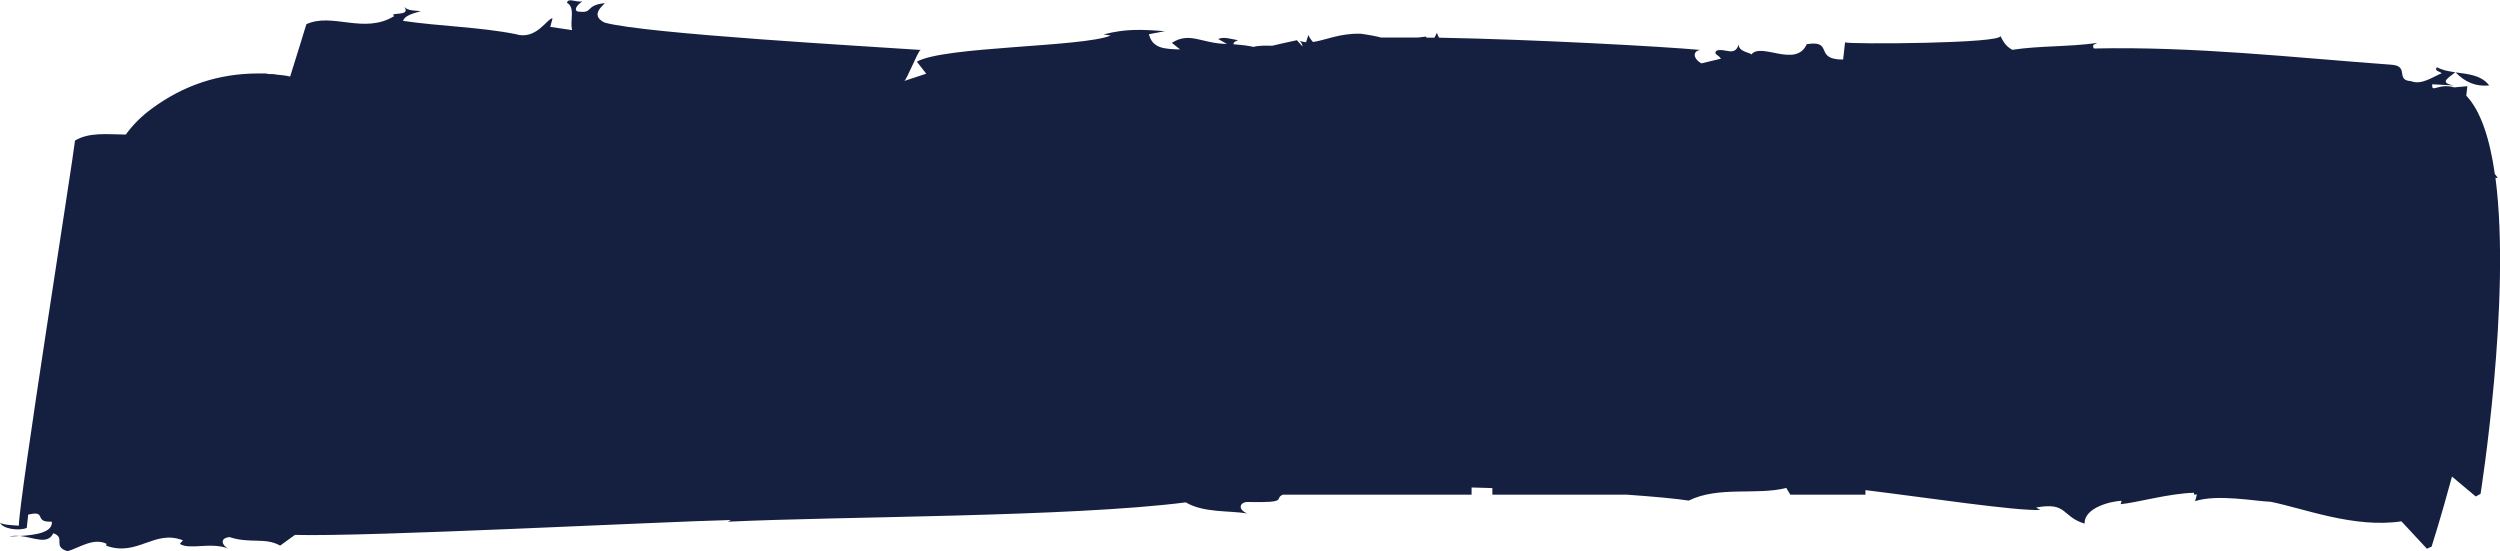 <?xml version="1.0" encoding="UTF-8"?><svg id="_レイヤー_2" xmlns="http://www.w3.org/2000/svg" viewBox="0 0 208.26 45.92"><defs><style>.cls-1{fill:#152041;}</style></defs><g id="_第二弾"><g id="aritst_18"><path class="cls-1" d="M204.56,6.03c.81.83,1.67,1.19,2.8,1.09-.64-.86-1.75-.95-2.8-1.09Z"/><path class="cls-1" d="M204.54,6.01s-.01,0-.02.01c.01,0,.02,0,.04,0,0,0-.01-.01-.02-.02Z"/><path class="cls-1" d="M.78,44.7c.26-.02.56-.03.86-.05-.29-.03-.58-.03-.86.05Z"/><path class="cls-1" d="M207.87,14.81c.07,0,.13.02.2.02-.07-.13-.15-.23-.24-.33-.41-2.88-1.15-5.24-2.38-6.53l.09-.79-1.09.1c-1.31-.39-1.92.53-1.83-.26l1.8.1c-1.32-.23-.4-.65.11-1.1-.55-.08-1.08-.17-1.52-.42-.26.3.19.33.4.5-.71.28-1.7,1.02-2.56.66-1.35-.07-.09-1.28-1.66-1.37-8.31-.61-16.36-1.53-24.76-1.35-.19-.33.04-.32.28-.46-2.53.34-4.78.22-7.08.57-.64-.35-.81-.84-1-1.17.38.66-12.72.72-12.93.55l-.16,1.43c-2.49.02-.73-1.64-3.03-1.28-.9,2.03-3.83-.21-4.62.87.02-.16-1.11-.22-1.04-.86-.35,1.1-1.16.26-1.87.54-.26.31.19.33.38.66l-1.63.39c-.64-.35-.79-1-.1-1.12-2.98-.28-13.9-.88-21.75-1.02-.07-.12-.13-.25-.18-.41l-.2.41c-.22,0-.44,0-.66,0l-.06-.09c-.25.03-.47.06-.68.08-1.12-.01-2.14,0-3.04,0-.34-.09-.86-.2-1.7-.32-1.76-.05-2.97.55-3.98.69-.14-.15-.28-.34-.39-.58l-.19.6c-.21-.02-.42-.06-.63-.16.12.02.33.27.33.51l-.46-.52c-.95.2-1.59.35-2.05.46-.42,0-1.11-.04-1.57.1-.27-.07-.74-.15-1.66-.22-.03-.12.07-.23.38-.34-.61-.09-1.17-.32-1.66-.1l.73.41c-2.1-.02-3.08-1.05-4.59-.09l.69.55c-1.25-.04-2.3-.05-2.6-1.27l1.33-.25c-2.06-.16-3.3-.2-5.11.27l.6.09c-2.36.98-13.91.89-16.15,2.18l.78,1-1.85.61c.18.03,1.11-2.4,1.37-2.59-3.83-.27-23.01-1.34-26.32-2.28-1.3-.64-.02-1.48.02-1.62-1.73.19-.88.91-2.29.69-.36-.2.19-.71.43-.82-.64.05-1.17-.32-1.29.1.73.41.22,1.51.43,2.28l-1.82-.27.19-.71c-.41-.06-1.35,1.87-3.09,1.31-2.99-.59-6.33-.65-9.36-1.1.12-.43.8-.62,1.48-.81-.41-.06-1.05,0-1.38-.35.62.83-1.36.39-.84.76-2.52,1.55-5.16-.33-7.32.68-.1.36-.62,2.02-1.35,4.36-.07-.01-.14-.04-.21-.05-.2-.04-.4-.06-.6-.08s-.4-.04-.61-.08h-.3c-.1,0-.2-.02-.3-.05h-.61c-1.65,0-3.21.24-4.69.73-1.48.49-2.87,1.22-4.19,2.19-.88.64-1.6,1.37-2.18,2.17-1.52-.01-3.03-.22-4.23.5-.19,1.75-4.68,30.01-4.68,32.08-.68-.04-1.35-.08-1.56-.25.17.49,1.51.72,2.22.44l.12-1.11c1.63-.39.38.66,1.97.59.08.91-1.38,1.11-2.67,1.19,1.16.11,2.32.77,2.79-.23,1.09.38-.12,1.11,1.19,1.5.94-.27,2.17-1.16,3.24-.62l-.02.16c2.61.94,4-1.38,6.39-.45l-.26.3c.84.53,2.51-.18,4.03.38-.43-.18-.81-.84.1-.95,1.75.57,2.95,0,4.23.71l1.23-.89c6.1.17,30.19-1.09,36.31-1.24l-.24.14c9.33-.45,28.49-.38,38.14-1.61,1.49.88,3.55.67,5.11.92-.87-.37-.57-.99.11-.95,3.41.07,2.09-.27,2.86-.61h15.73v-.6c.57.01,1.15.03,1.73.05v.55h11.22c2.26.16,4.08.33,5.14.49,2.51-1.23,5.61-.42,8.13-1.05l.12.21h-.01s.01.01.02.01l.2.34h6.26v-.38s0,0,0,0c5.18.63,12.51,1.75,14.57,1.65l-.36-.2c2.65-.49,2.11.76,4.05,1.34-.06-1.34,2.24-1.88,3.08-1.9l-.08.28c1.23-.1,4.03-.9,6.11-.95v.15h.24l-.15.55c1.85-.61,5.04.01,6.29.05,2.79.56,6.96,2.22,10.9,1.63l2.12,2.28.39-.17s.77-2.39,1.7-5.84l1.98,1.66.4-.22s2.58-16.21,1.24-26.33Z"/><path class="cls-1" d="M76.64,4.13s.04,0,.06,0c-.01-.03-.03-.02-.06,0Z"/></g></g></svg>